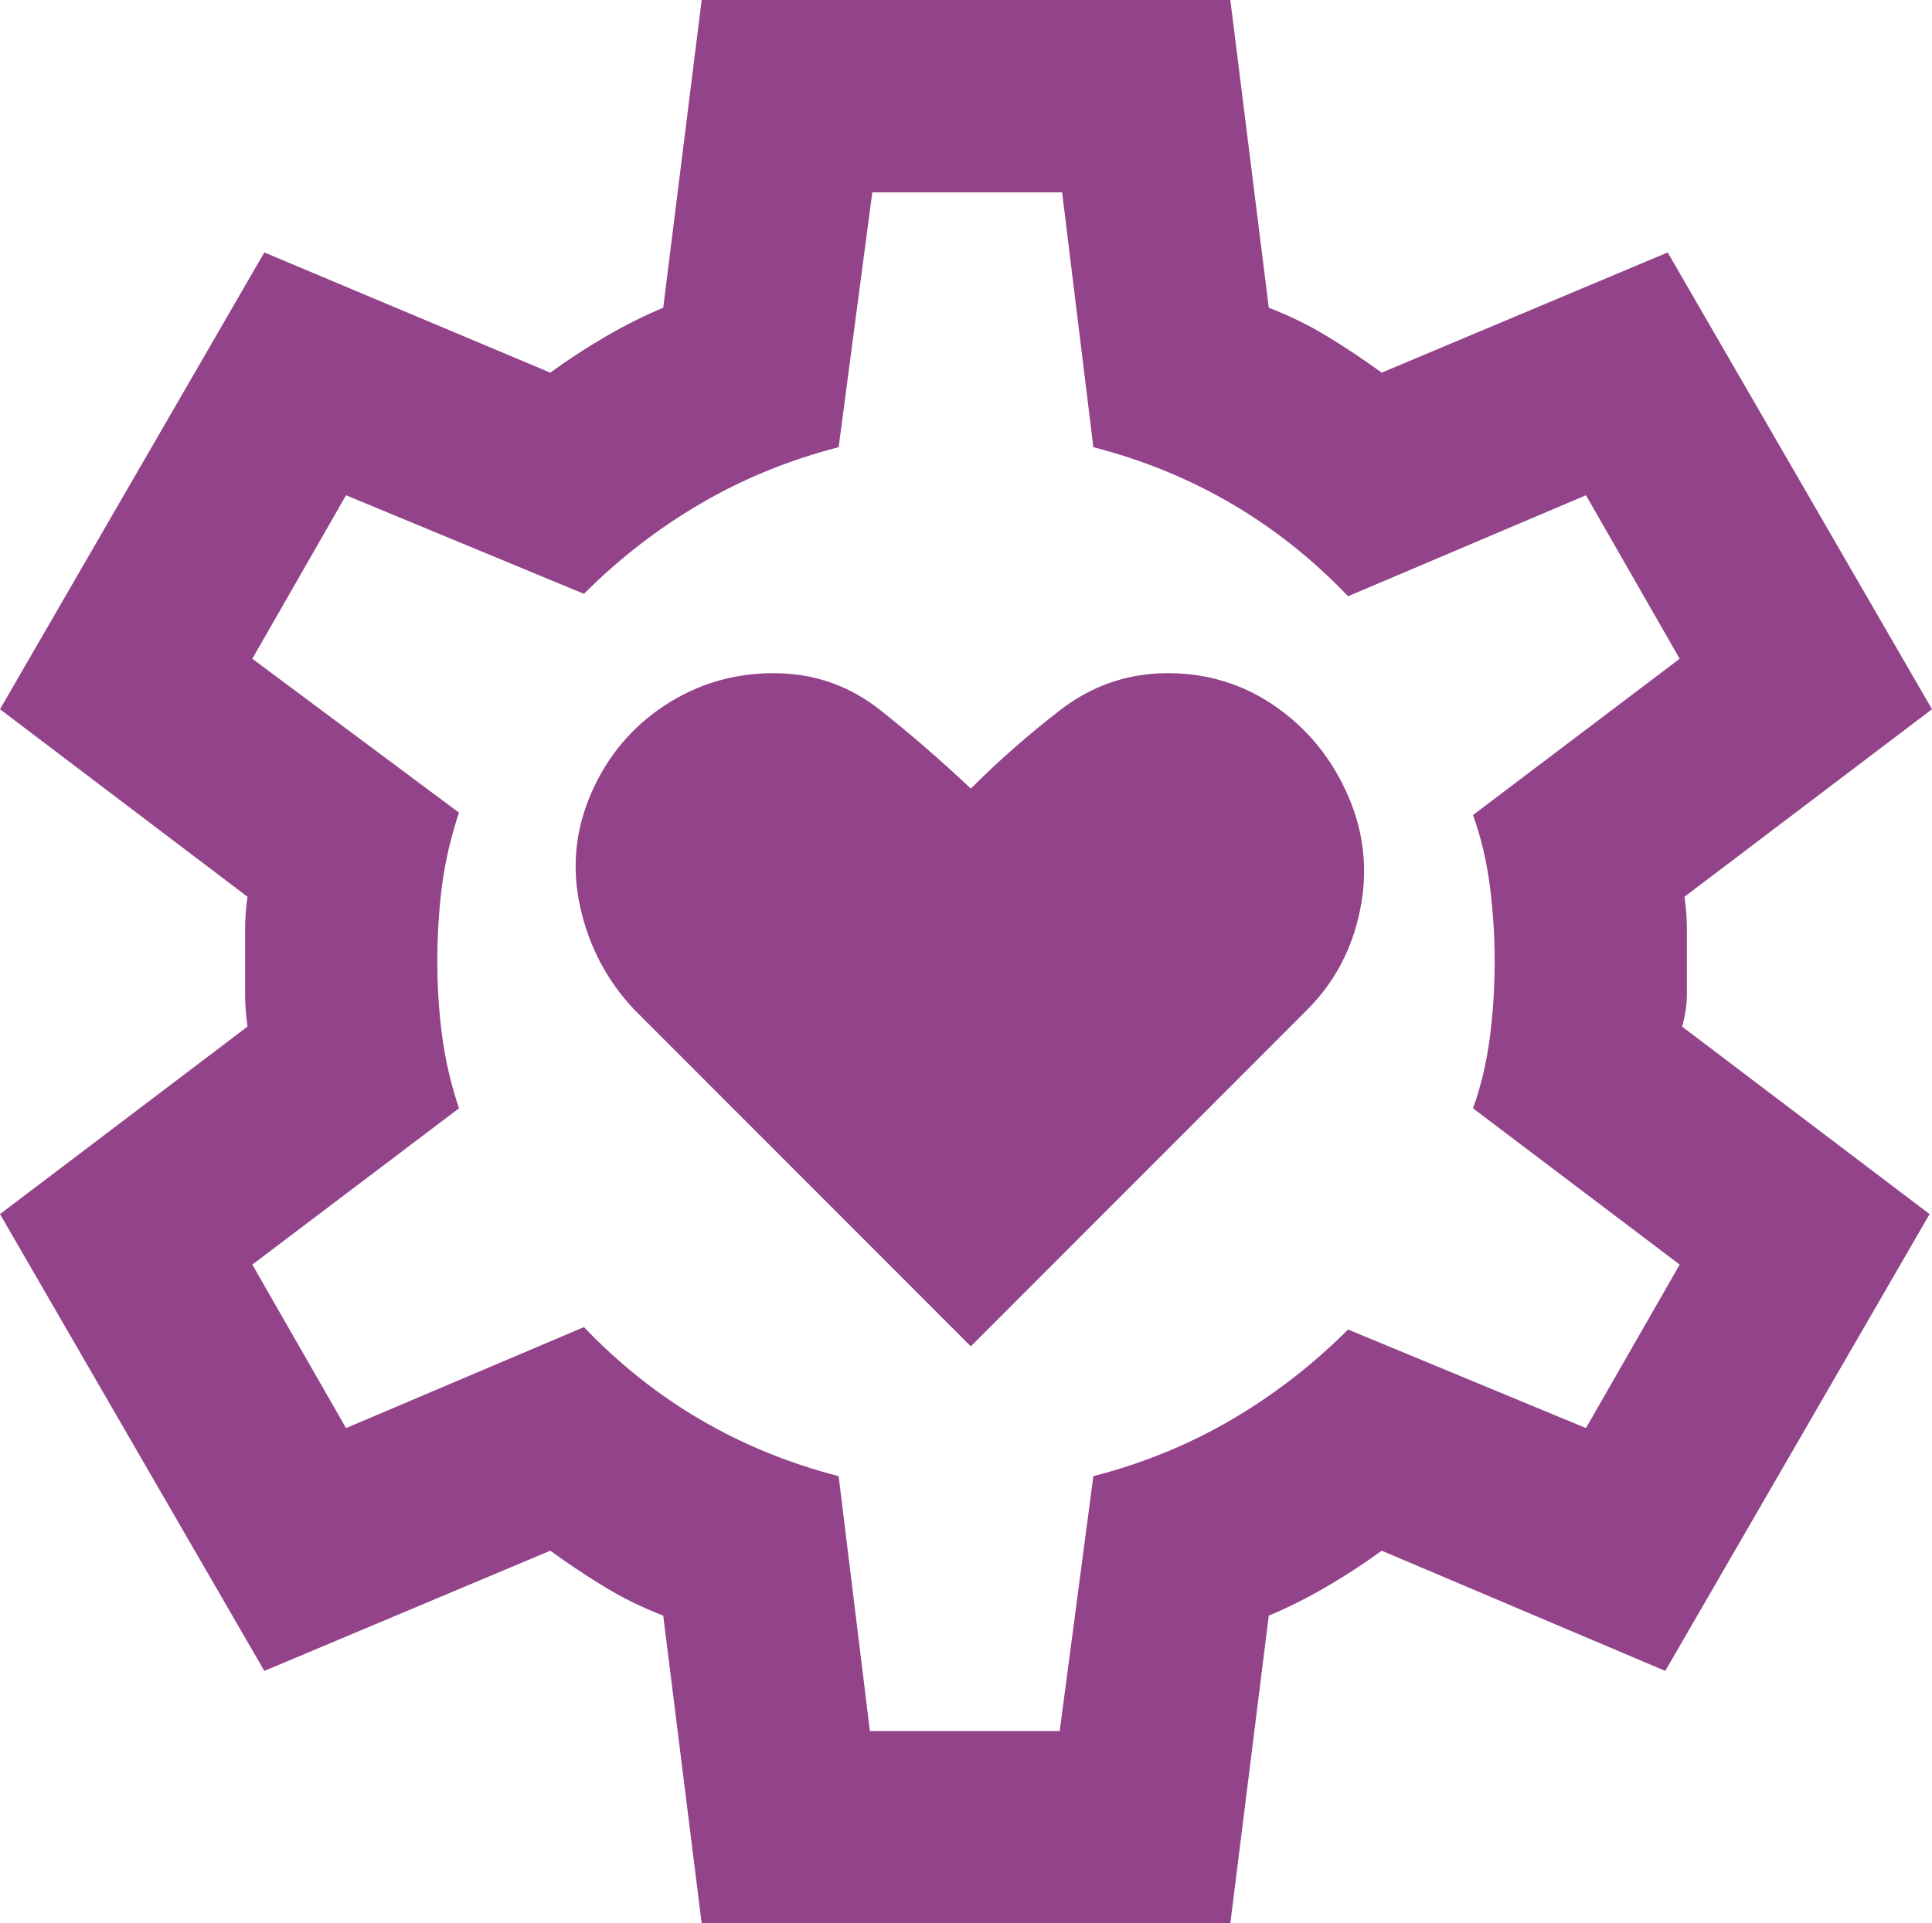 <?xml version="1.0" encoding="UTF-8"?><svg width="237px" height="236px" viewBox="0 0 237 236" version="1.1" xmlns="http://www.w3.org/2000/svg" xmlns:xlink="http://www.w3.org/1999/xlink"><title>settings-heart-purple</title><g id="Page-1" stroke="none" stroke-width="1" fill="none" fill-rule="evenodd"><g id="Artboard" transform="translate(-296, -700)" fill="#92438A" fill-rule="nonzero"><g id="settings-heart-purple" transform="translate(296, 700)"><path d="M119.09,165.2 L160.358,123.9 C163.699,120.557 165.861,116.476 166.843,111.657 C167.826,106.839 167.335,102.168 165.369,97.645 C163.404,93.122 160.456,89.483 156.526,86.73 C152.596,83.977 148.174,82.6 143.261,82.6 C138.348,82.6 133.927,84.124 129.996,87.172 C126.066,90.221 122.43,93.417 119.09,96.76 C115.552,93.417 111.868,90.221 108.035,87.172 C104.203,84.124 99.831,82.6 94.918,82.6 C90.005,82.6 85.534,83.927 81.506,86.582 C77.477,89.237 74.48,92.827 72.515,97.35 C70.55,101.873 70.108,106.544 71.188,111.362 C72.269,116.181 74.48,120.36 77.821,123.9 L119.09,165.2 Z M86.075,236 L81.358,198.24 C78.803,197.257 76.396,196.077 74.136,194.7 C71.876,193.323 69.665,191.848 67.504,190.275 L32.425,205.025 L0,148.975 L30.362,125.965 C30.165,124.588 30.067,123.261 30.067,121.983 L30.067,114.017 C30.067,112.739 30.165,111.412 30.362,110.035 L0,87.025 L32.425,30.975 L67.504,45.725 C69.665,44.152 71.925,42.677 74.284,41.3 C76.642,39.923 79,38.743 81.358,37.76 L86.075,0 L150.925,0 L155.642,37.76 C158.197,38.743 160.604,39.923 162.864,41.3 C165.124,42.677 167.335,44.152 169.496,45.725 L204.575,30.975 L237,87.025 L206.638,110.035 C206.835,111.412 206.933,112.739 206.933,114.017 L206.933,121.983 C206.933,123.261 206.736,124.588 206.343,125.965 L236.705,148.975 L204.28,205.025 L169.496,190.275 C167.335,191.848 165.075,193.323 162.716,194.7 C160.358,196.077 158,197.257 155.642,198.24 L150.925,236 L86.075,236 Z M106.709,212.4 L129.996,212.4 L134.123,181.13 C140.215,179.557 145.865,177.246 151.073,174.197 C156.28,171.149 161.046,167.462 165.369,163.135 L194.552,175.23 L206.049,155.17 L180.698,135.995 C181.68,133.242 182.368,130.341 182.761,127.293 C183.154,124.244 183.351,121.147 183.351,118 C183.351,114.853 183.154,111.756 182.761,108.707 C182.368,105.659 181.68,102.758 180.698,100.005 L206.049,80.83 L194.552,60.77 L165.369,73.16 C161.046,68.637 156.28,64.851 151.073,61.803 C145.865,58.754 140.215,56.443 134.123,54.87 L130.291,23.6 L107.004,23.6 L102.877,54.87 C96.785,56.443 91.135,58.754 85.927,61.803 C80.72,64.851 75.954,68.538 71.631,72.865 L42.448,60.77 L30.951,80.83 L56.302,99.71 C55.32,102.66 54.632,105.61 54.239,108.56 C53.846,111.51 53.649,114.657 53.649,118 C53.649,121.147 53.846,124.195 54.239,127.145 C54.632,130.095 55.32,133.045 56.302,135.995 L30.951,155.17 L42.448,175.23 L71.631,162.84 C75.954,167.363 80.72,171.149 85.927,174.197 C91.135,177.246 96.785,179.557 102.877,181.13 L106.709,212.4 Z" id="Shape"/></g></g></g></svg>